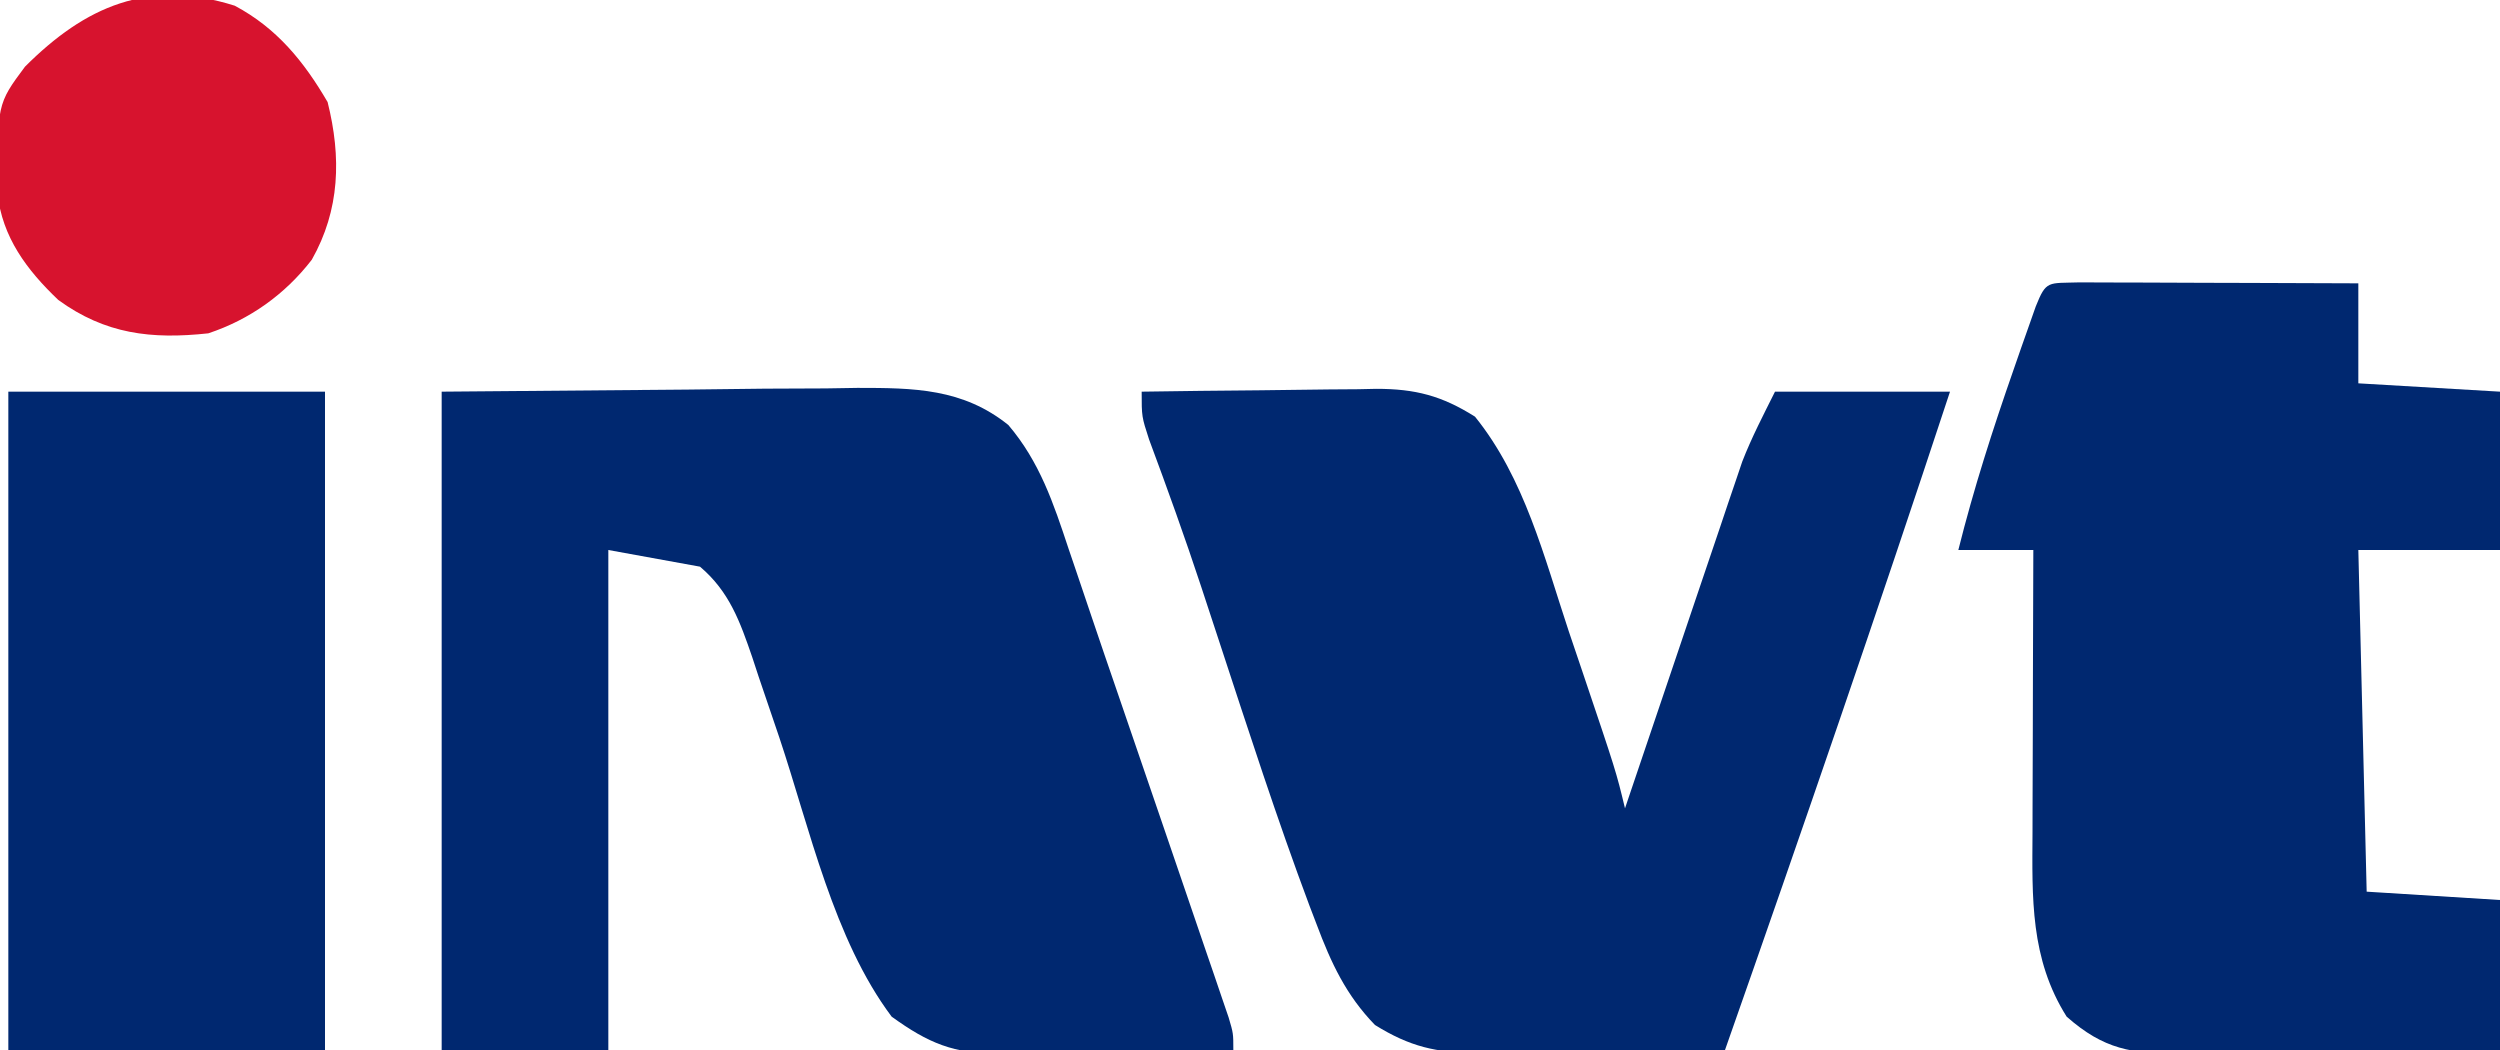 <?xml version="1.0" encoding="UTF-8"?>
<svg version="1.1" xmlns="http://www.w3.org/2000/svg" width="300" height="126">
<path d="M0 0 C9.735 -0.083 19.47 -0.165 29.5 -0.25 C32.56 -0.286 35.619 -0.323 38.771 -0.36 C41.212 -0.372 43.653 -0.382 46.094 -0.391 C47.348 -0.411 48.603 -0.432 49.896 -0.453 C56.675 -0.455 62.533 -0.389 68 4 C71.764 8.418 73.425 13.407 75.223 18.836 C75.517 19.701 75.812 20.566 76.115 21.457 C76.75 23.326 77.382 25.195 78.011 27.066 C79.016 30.048 80.037 33.025 81.062 36.001 C82.838 41.157 84.604 46.318 86.364 51.479 C87.091 53.609 87.819 55.738 88.549 57.867 C89.617 60.986 90.682 64.106 91.746 67.227 C92.074 68.182 92.402 69.137 92.74 70.121 C93.038 70.997 93.336 71.873 93.642 72.776 C93.905 73.546 94.169 74.316 94.44 75.11 C95 77 95 77 95 79 C90.286 79.099 85.573 79.172 80.858 79.22 C79.257 79.24 77.656 79.267 76.054 79.302 C73.743 79.351 71.433 79.373 69.121 79.391 C68.414 79.411 67.706 79.432 66.977 79.453 C61.419 79.456 58.408 78.176 54 75 C47.046 65.732 44.162 52.392 40.526 41.526 C39.701 39.068 38.862 36.614 38.023 34.16 C37.779 33.414 37.534 32.668 37.281 31.9 C35.815 27.624 34.527 23.985 31 21 C27.37 20.34 23.74 19.68 20 19 C20 38.8 20 58.6 20 79 C13.4 79 6.8 79 0 79 C0 52.93 0 26.86 0 0 Z " fill="#002870" transform="translate(53,47)"/>
<path d="M0 0 C4.732 -0.074 9.464 -0.129 14.197 -0.165 C15.805 -0.18 17.413 -0.2 19.021 -0.226 C21.34 -0.263 23.658 -0.28 25.977 -0.293 C27.046 -0.316 27.046 -0.316 28.136 -0.34 C32.845 -0.341 36.018 0.488 40 3 C45.958 10.382 48.301 19.866 51.25 28.75 C51.796 30.366 52.343 31.982 52.891 33.598 C56.932 45.571 56.932 45.571 58 50 C58.181 49.462 58.363 48.924 58.549 48.37 C60.442 42.755 62.341 37.142 64.244 31.531 C64.952 29.438 65.66 27.345 66.365 25.251 C67.381 22.237 68.403 19.224 69.426 16.211 C69.738 15.279 70.051 14.348 70.373 13.388 C70.673 12.508 70.973 11.627 71.282 10.72 C71.542 9.952 71.802 9.184 72.07 8.392 C73.189 5.513 74.619 2.763 76 0 C82.93 0 89.86 0 97 0 C88.286 26.435 79.229 52.74 70 79 C64.983 79.074 59.966 79.129 54.949 79.165 C53.244 79.18 51.538 79.2 49.833 79.226 C47.376 79.263 44.919 79.28 42.461 79.293 C41.704 79.308 40.948 79.324 40.169 79.34 C35.372 79.341 32.179 78.599 28 76 C24.533 72.44 22.721 68.53 21 63.938 C20.717 63.197 20.433 62.457 20.141 61.694 C16.242 51.279 12.824 40.684 9.352 30.121 C8.857 28.617 8.362 27.113 7.867 25.609 C7.628 24.881 7.389 24.152 7.142 23.401 C5.182 17.464 3.068 11.591 0.887 5.731 C0 3 0 3 0 0 Z " fill="#002870" transform="translate(137,47)"/>
<path d="M0 0 C1.56 0 3.121 0.006 4.681 0.016 C5.501 0.017 6.321 0.019 7.166 0.02 C9.795 0.026 12.424 0.038 15.052 0.051 C16.83 0.056 18.608 0.061 20.386 0.065 C24.754 0.076 29.122 0.093 33.49 0.114 C33.49 4.074 33.49 8.034 33.49 12.114 C39.1 12.444 44.71 12.774 50.49 13.114 C50.49 19.384 50.49 25.654 50.49 32.114 C44.88 32.114 39.27 32.114 33.49 32.114 C33.985 52.409 33.985 52.409 34.49 73.114 C39.77 73.444 45.05 73.774 50.49 74.114 C50.49 80.054 50.49 85.994 50.49 92.114 C44.049 92.213 37.608 92.285 31.166 92.333 C28.976 92.353 26.786 92.381 24.596 92.415 C21.443 92.464 18.291 92.487 15.138 92.504 C14.163 92.525 13.188 92.545 12.183 92.567 C6.292 92.569 2.965 92.054 -1.51 88.114 C-5.902 81.147 -5.652 73.859 -5.608 65.903 C-5.606 64.934 -5.605 63.966 -5.603 62.969 C-5.598 59.892 -5.585 56.815 -5.573 53.739 C-5.567 51.646 -5.563 49.554 -5.559 47.461 C-5.548 42.345 -5.531 37.229 -5.51 32.114 C-8.48 32.114 -11.45 32.114 -14.51 32.114 C-12.672 24.763 -10.381 17.637 -7.885 10.489 C-7.572 9.587 -7.258 8.686 -6.936 7.757 C-6.638 6.913 -6.34 6.069 -6.033 5.199 C-5.63 4.056 -5.63 4.056 -5.219 2.888 C-3.951 -0.287 -3.762 0.122 0 0 Z " fill="#002870" transform="translate(249.51,33.886)"/>
<path d="M0 0 C12.54 0 25.08 0 38 0 C38 26.07 38 52.14 38 79 C25.46 79 12.92 79 0 79 C0 52.93 0 26.86 0 0 Z " fill="#002870" transform="translate(1,47)"/>
<path d="M0 0 C5.053 2.688 8.303 6.695 11.145 11.566 C12.798 18.179 12.64 24.489 9.242 30.492 C6.023 34.657 1.802 37.66 -3.168 39.316 C-10.004 40.057 -15.525 39.413 -21.168 35.316 C-24.956 31.711 -27.904 27.778 -28.469 22.512 C-28.51 11.807 -28.51 11.807 -25.168 7.316 C-17.936 0.085 -10.374 -3.271 0 0 Z " fill="#D7132E" transform="translate(28.168,0.684)"/>
</svg>

